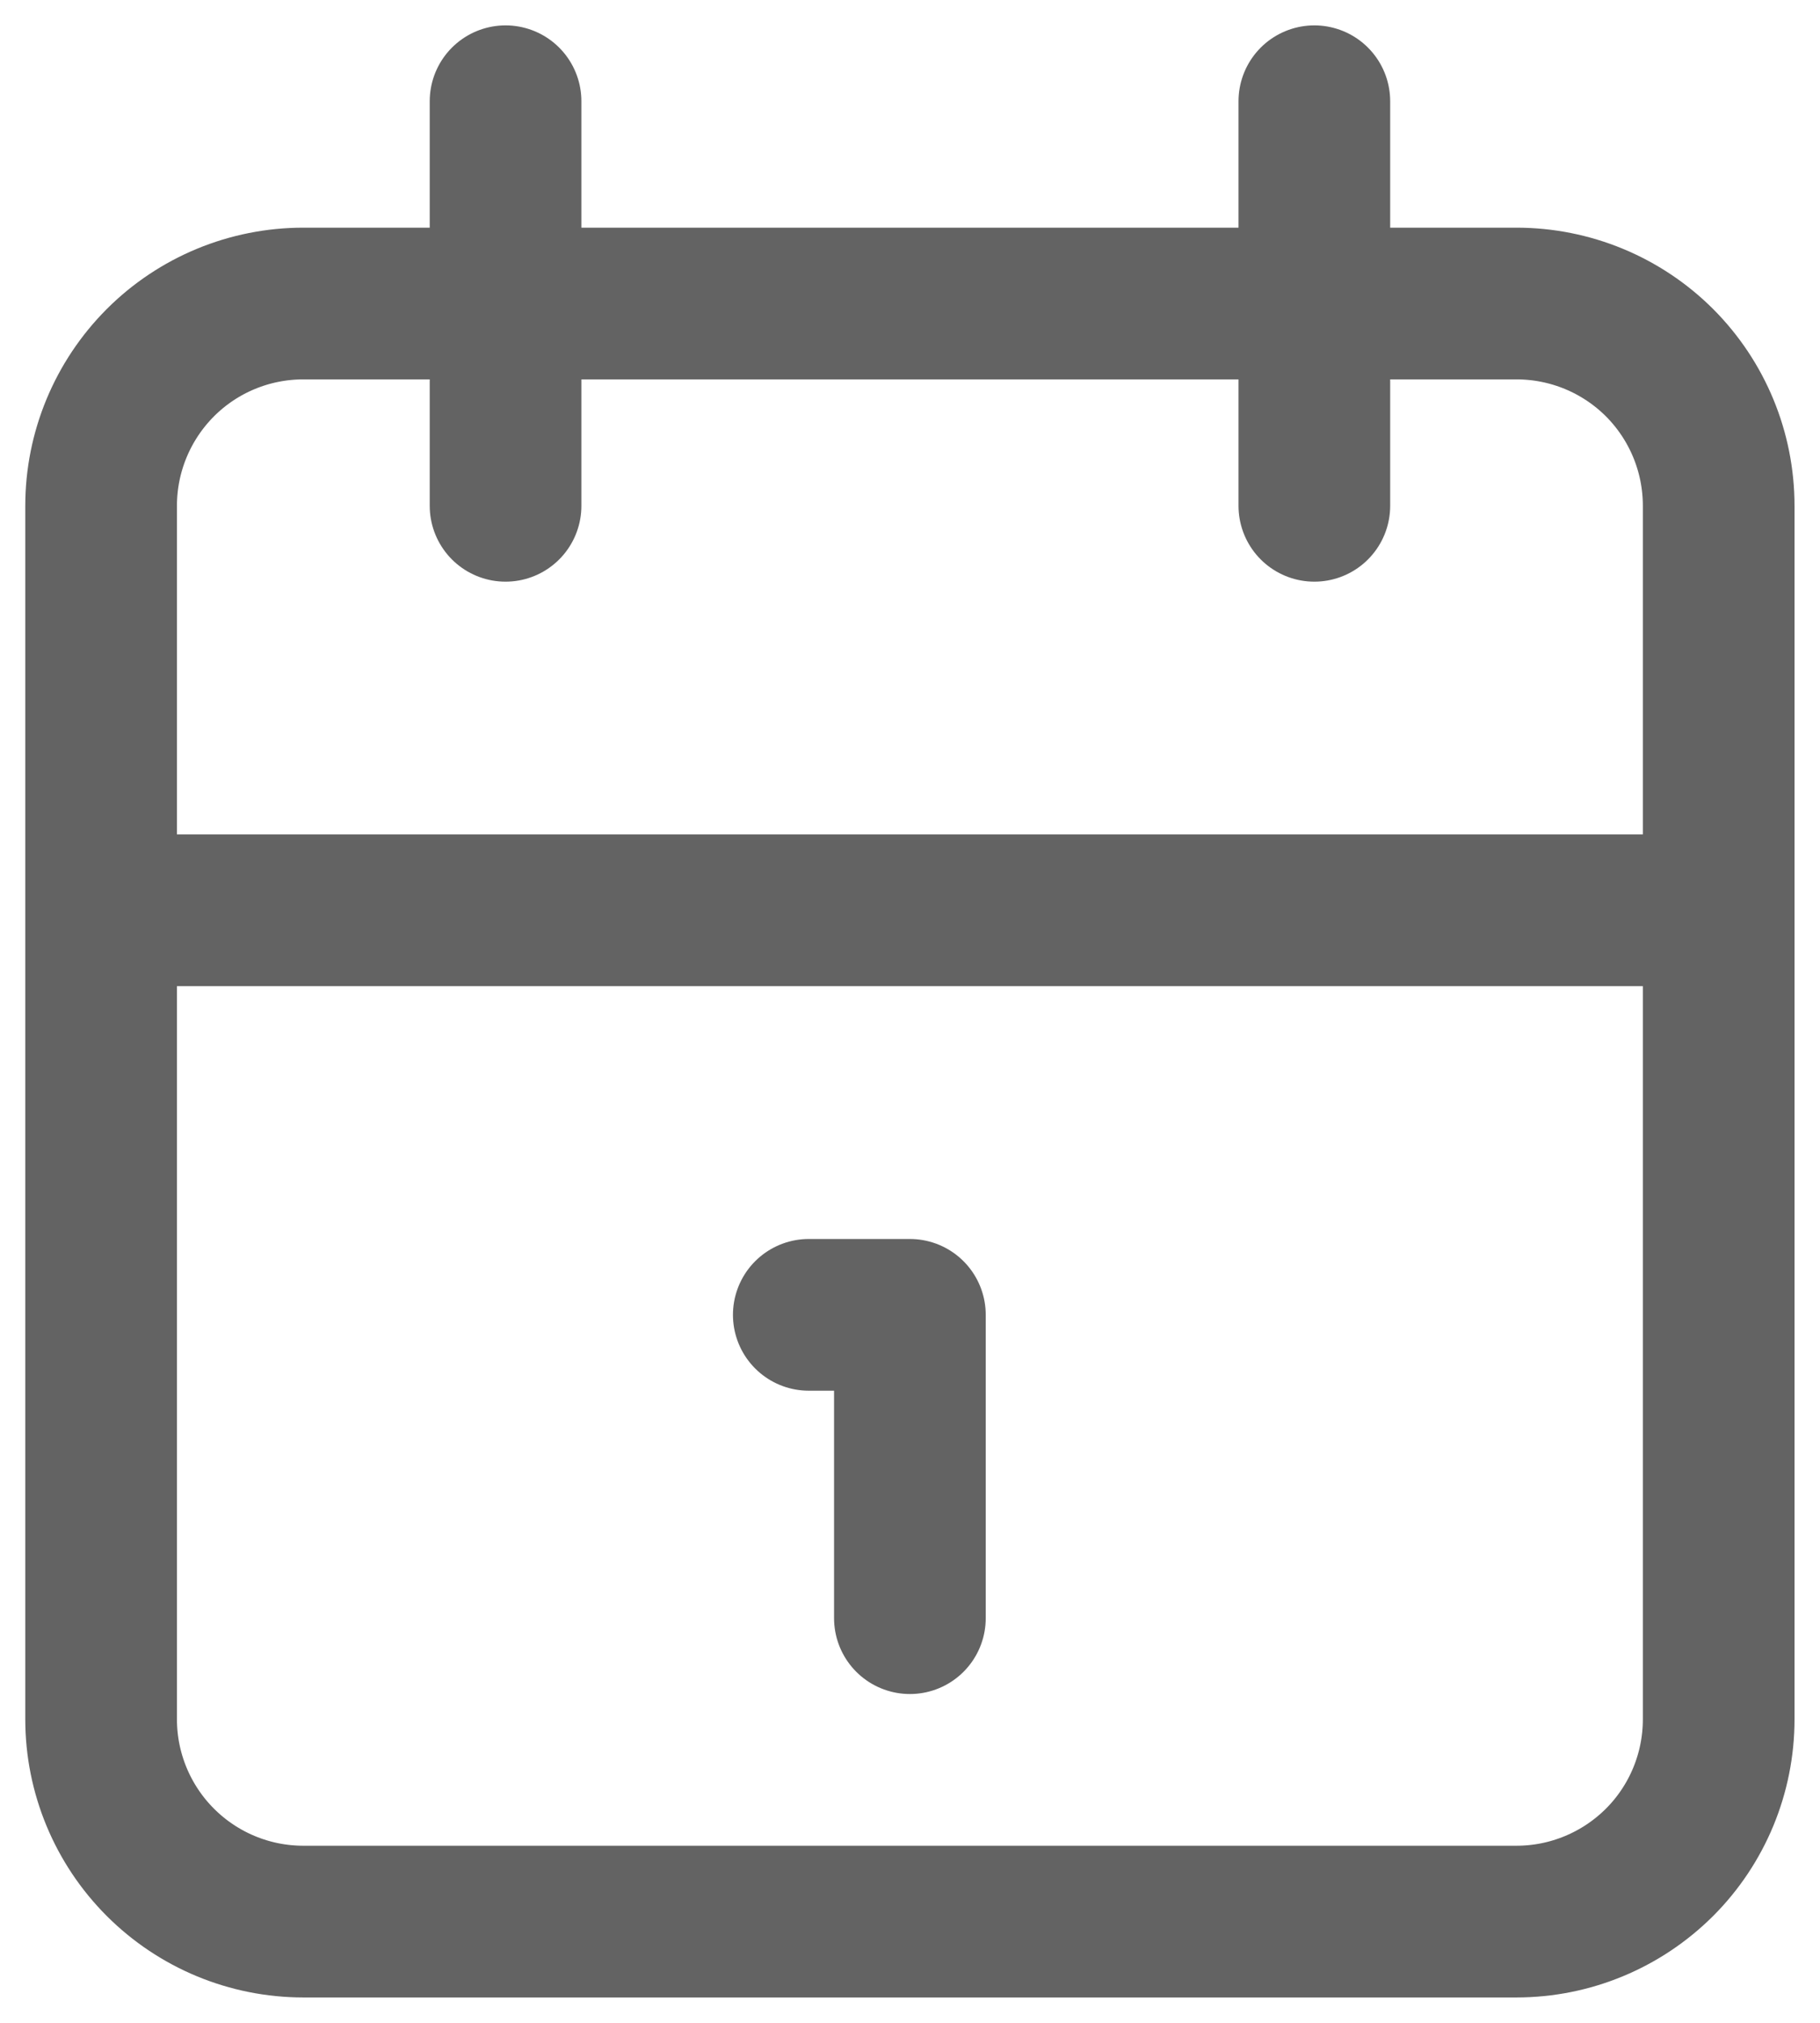 <svg width="18" height="20" viewBox="0 0 18 20" fill="none" xmlns="http://www.w3.org/2000/svg">
<path d="M12.999 1.001V5.001M5 1.001V5.001M1 9H16.998M7.999 13H8.999V15.999M1 5.001C1 4.47 1.211 3.962 1.586 3.586C1.961 3.211 2.469 3.001 3 3.001H14.998C15.529 3.001 16.037 3.211 16.413 3.586C16.788 3.962 16.998 4.47 16.998 5.001V16.999C16.998 17.529 16.788 18.038 16.413 18.413C16.037 18.788 15.529 18.999 14.998 18.999H3C2.469 18.999 1.961 18.788 1.586 18.413C1.211 18.038 1 17.529 1 16.999V5.001Z" stroke="#222222" stroke-opacity="0.7" stroke-width="1.5" stroke-linecap="round" stroke-linejoin="round"/>
</svg>
